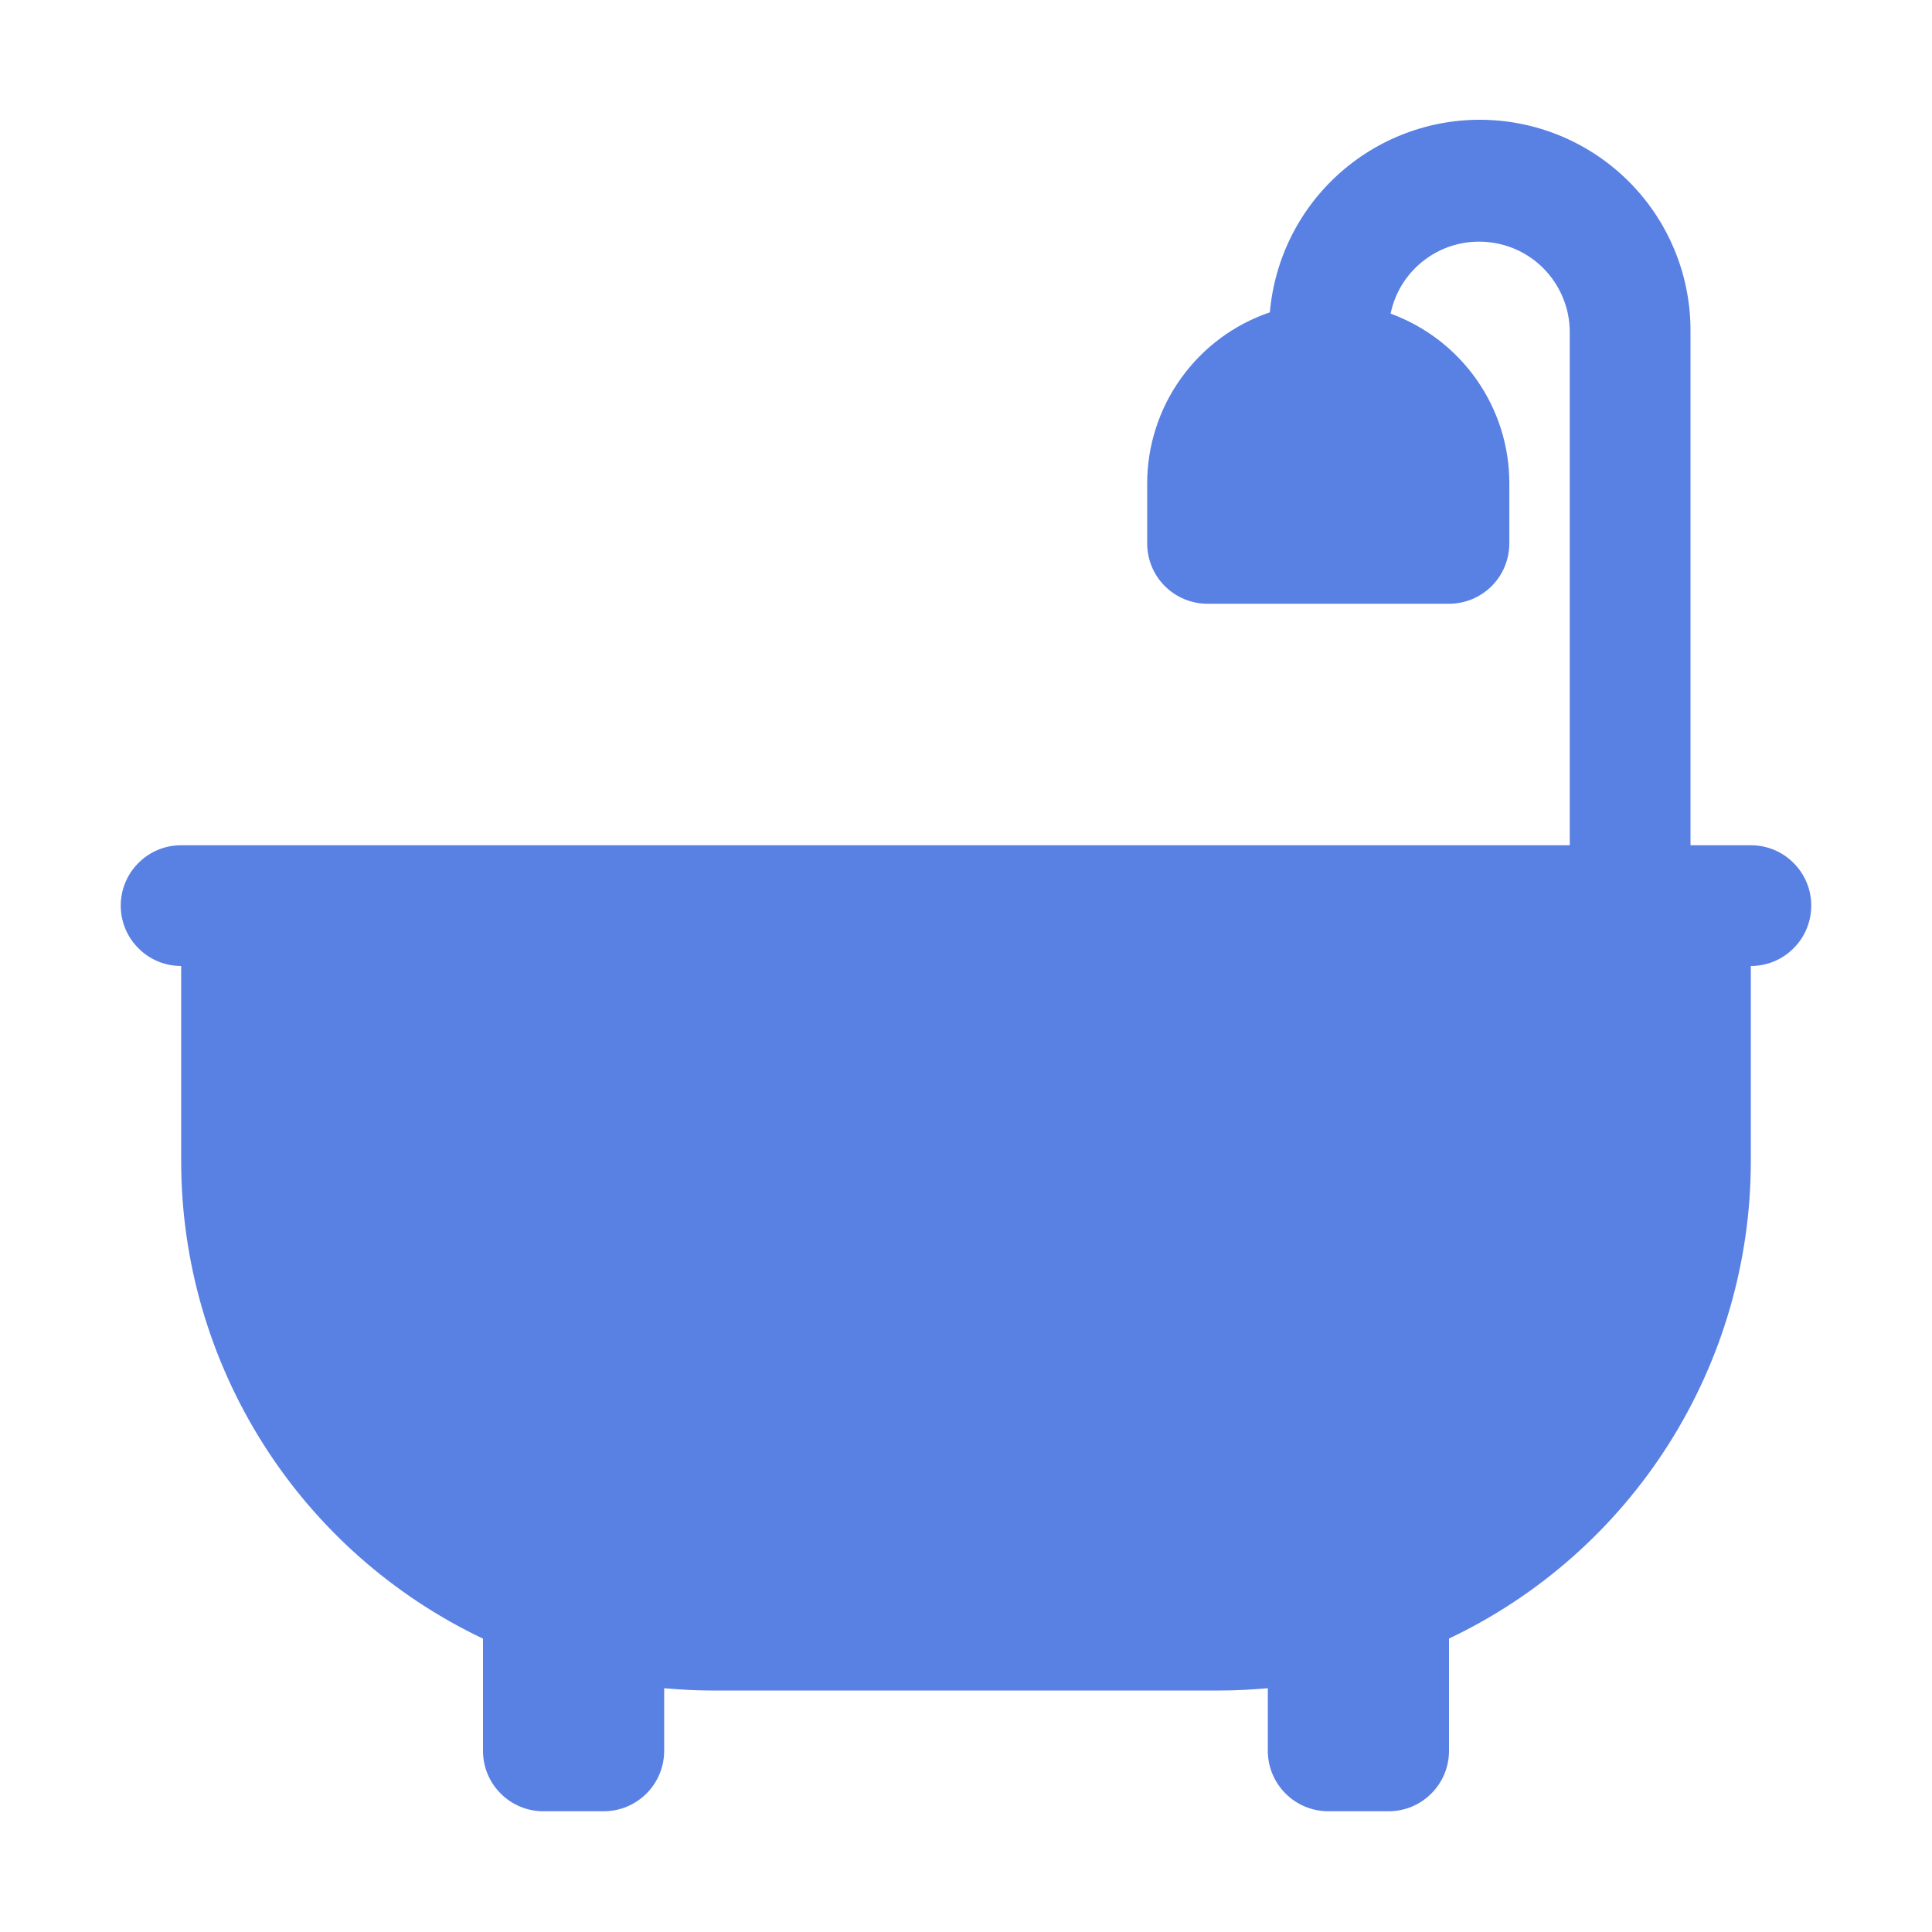 <svg width="18" height="18" viewBox="0 0 18 18" fill="none" xmlns="http://www.w3.org/2000/svg">
<g id="Frame" opacity="0.8">
<g id="Group">
<path id="Vector" d="M16.312 7.875H15.75V3.094C15.754 2.586 15.561 2.097 15.212 1.729C14.863 1.361 14.385 1.142 13.879 1.118C13.372 1.094 12.876 1.268 12.494 1.602C12.112 1.936 11.875 2.405 11.831 2.91C11.498 3.023 11.21 3.237 11.005 3.522C10.8 3.807 10.689 4.149 10.688 4.5V5.062C10.688 5.212 10.747 5.355 10.852 5.46C10.958 5.566 11.101 5.625 11.25 5.625H13.5C13.649 5.625 13.792 5.566 13.898 5.46C14.003 5.355 14.062 5.212 14.062 5.062V4.5C14.062 4.155 13.955 3.819 13.757 3.537C13.559 3.255 13.279 3.04 12.956 2.922C12.998 2.717 13.115 2.536 13.284 2.413C13.452 2.29 13.66 2.234 13.868 2.256C14.075 2.277 14.268 2.374 14.407 2.529C14.547 2.684 14.625 2.885 14.625 3.094V7.875H1.688C1.538 7.875 1.395 7.934 1.29 8.04C1.184 8.145 1.125 8.288 1.125 8.437C1.125 8.587 1.184 8.73 1.29 8.835C1.395 8.941 1.538 9 1.688 9V10.823C1.689 11.754 1.954 12.665 2.451 13.451C2.949 14.238 3.659 14.867 4.5 15.267V16.312C4.5 16.462 4.559 16.605 4.665 16.71C4.77 16.816 4.913 16.875 5.062 16.875H5.625C5.774 16.875 5.917 16.816 6.023 16.71C6.128 16.605 6.188 16.462 6.188 16.312V15.729C6.328 15.74 6.47 15.75 6.614 15.75H11.386C11.53 15.75 11.671 15.74 11.812 15.729V16.312C11.812 16.462 11.872 16.605 11.977 16.71C12.083 16.816 12.226 16.875 12.375 16.875H12.938C13.087 16.875 13.23 16.816 13.335 16.71C13.441 16.605 13.5 16.462 13.5 16.312V15.266C14.341 14.867 15.051 14.238 15.549 13.451C16.046 12.665 16.311 11.754 16.312 10.823V9C16.462 9 16.605 8.941 16.71 8.835C16.816 8.73 16.875 8.587 16.875 8.437C16.875 8.288 16.816 8.145 16.71 8.04C16.605 7.934 16.462 7.875 16.312 7.875Z" fill="#3060DC"/>
</g>
</g>
</svg>
